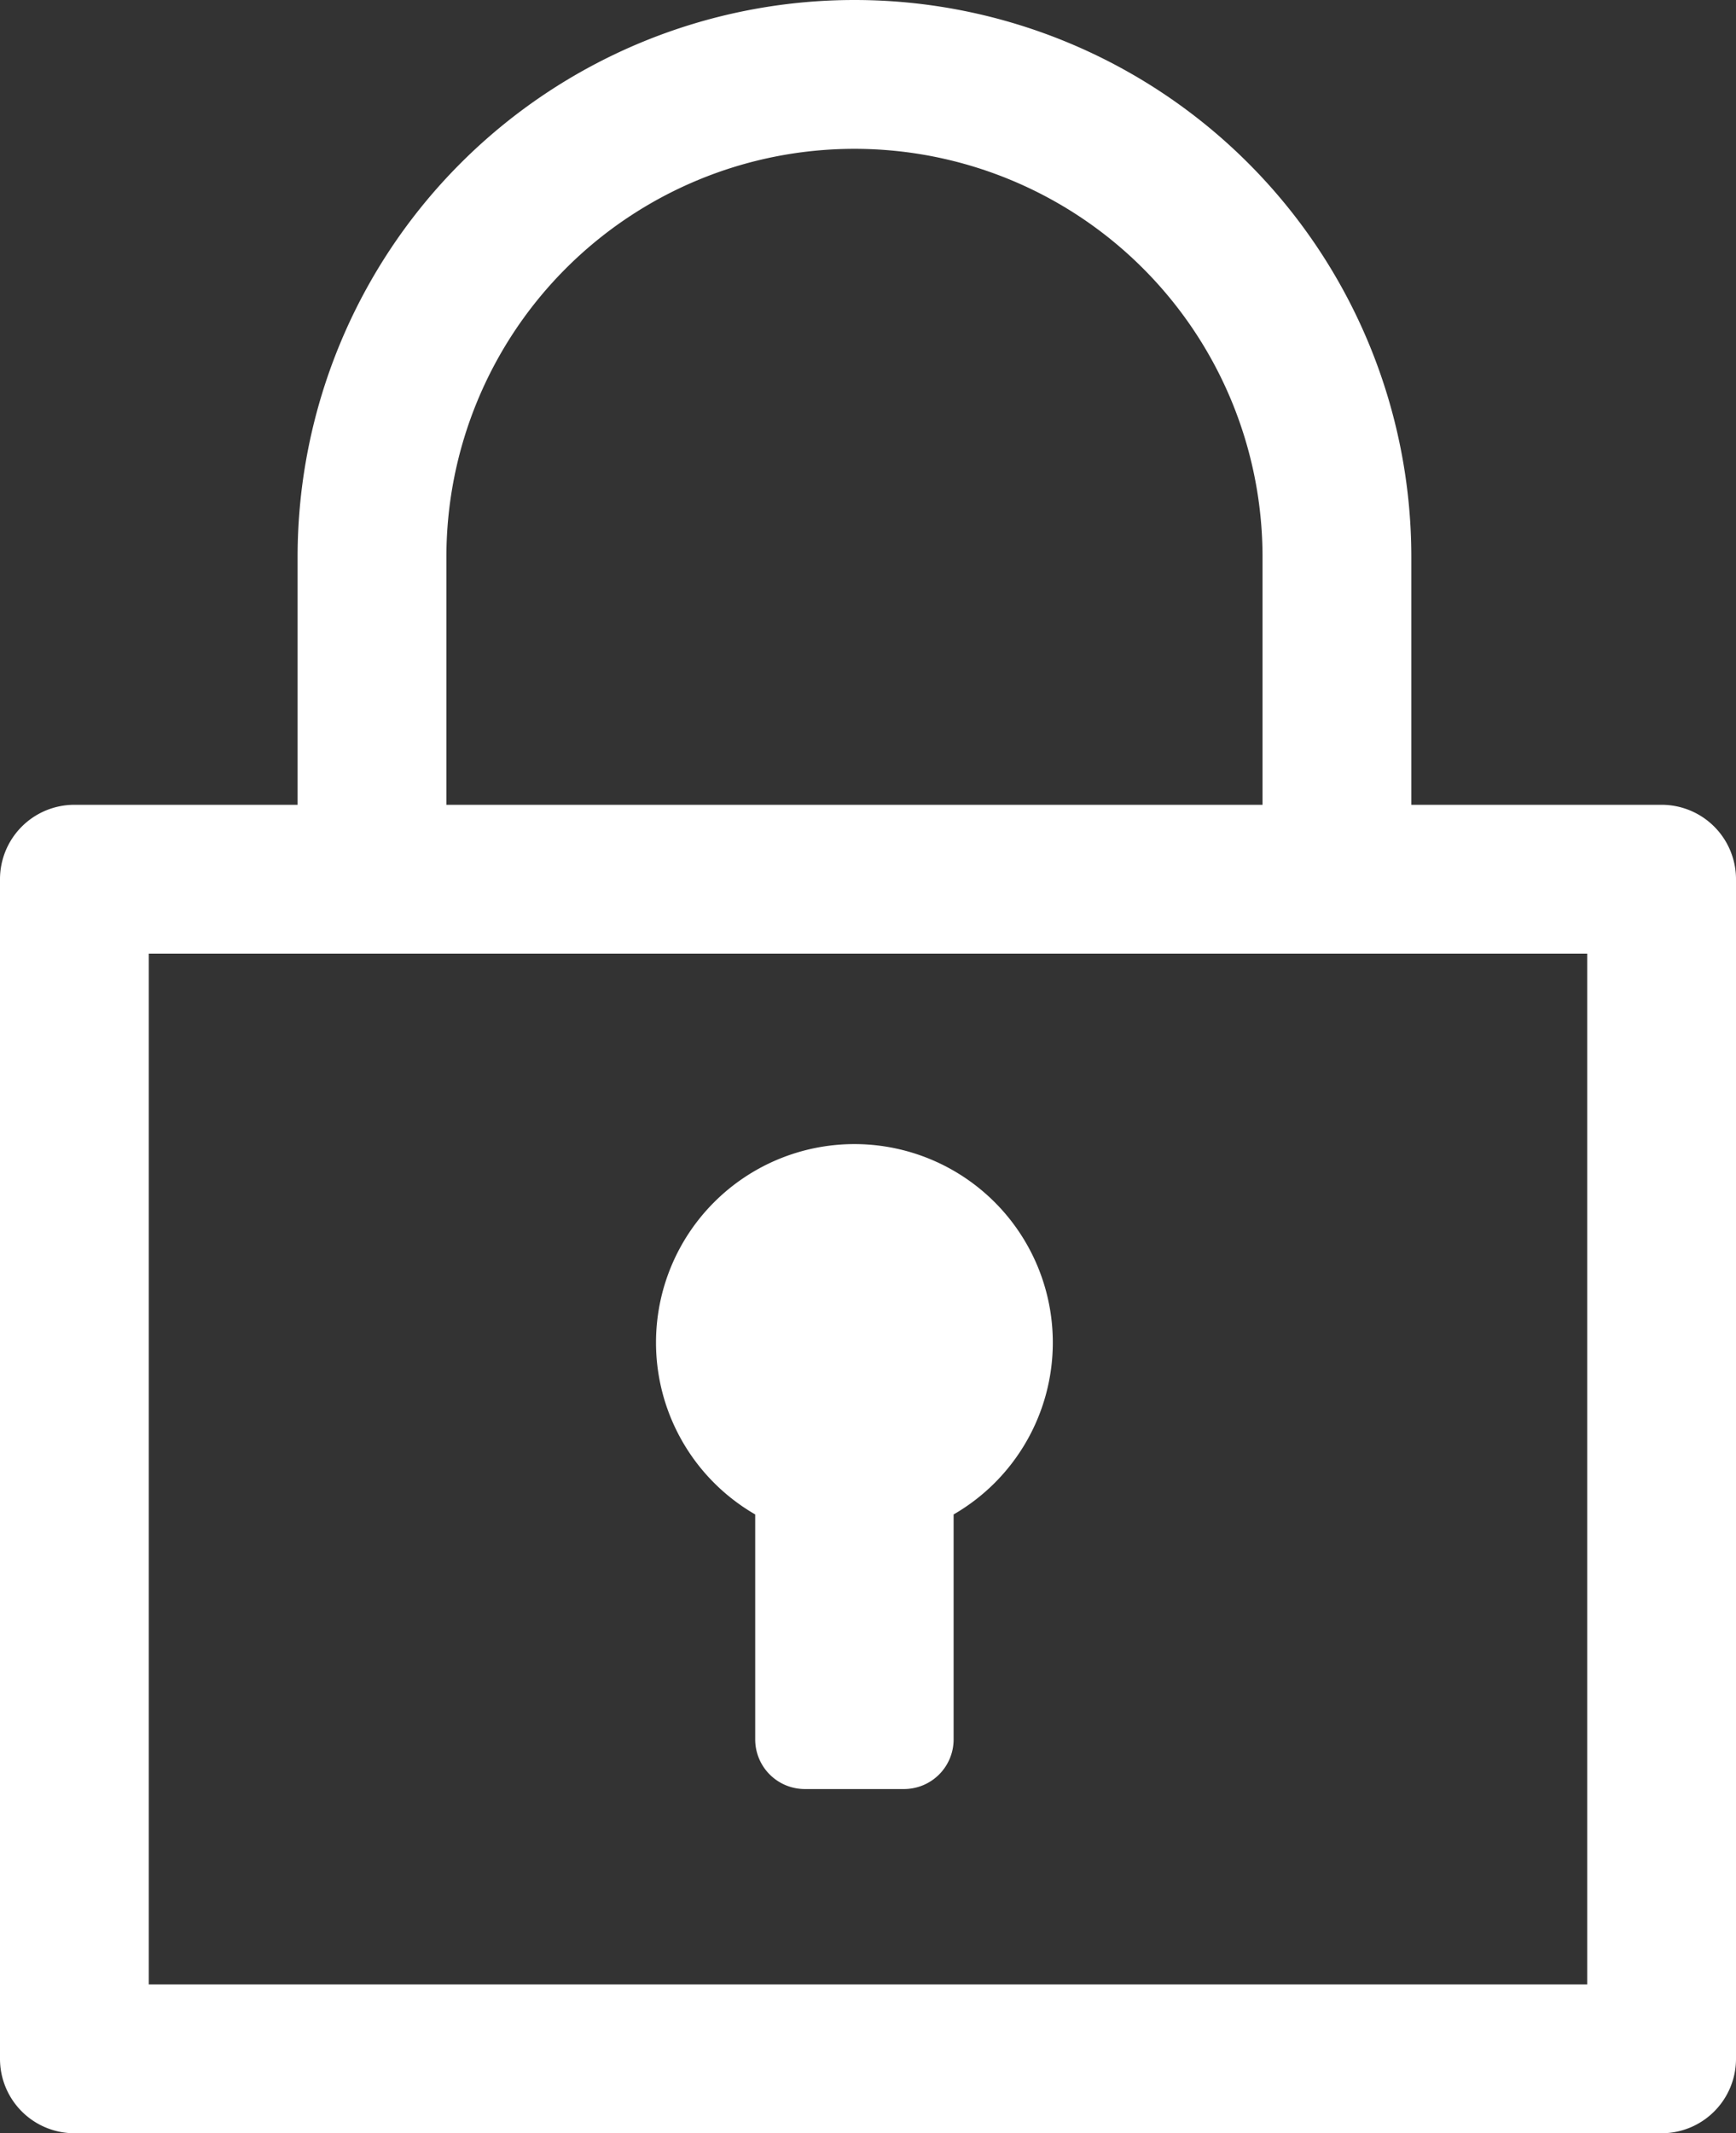 <svg xmlns="http://www.w3.org/2000/svg" width="35" height="43" viewBox="0 0 35 43"><rect x="0" y="0" width="35" height="43" fill="#333333" stroke="none"/><g transform="translate(1.5 1.5)"><path d="M0-1.5H32A1.5,1.5,0,0,1,33.5,0V23.777a1.5,1.5,0,0,1-1.5,1.5H0a1.5,1.5,0,0,1-1.5-1.5V0A1.5,1.5,0,0,1,0-1.5Zm30.5,3H1.5V22.277h29Z" transform="translate(0 16.222)" fill="#fff"/><path d="M36.074,21.332h-3V14.847a8.227,8.227,0,0,0-16.454,0v6.485h-3V14.847a11.227,11.227,0,1,1,22.454,0Z" transform="translate(-9.12 -5.12)" fill="#fff"/><path d="M-2941.728-2256.561a1,1,0,0,1-1-1v-4.535a4,4,0,0,1-2-3.465,4,4,0,0,1,4-4,4,4,0,0,1,4,4,4,4,0,0,1-2,3.465v4.535a1,1,0,0,1-1,1Z" transform="translate(2956.454 2291.122)" fill="#fff"/></g></svg>